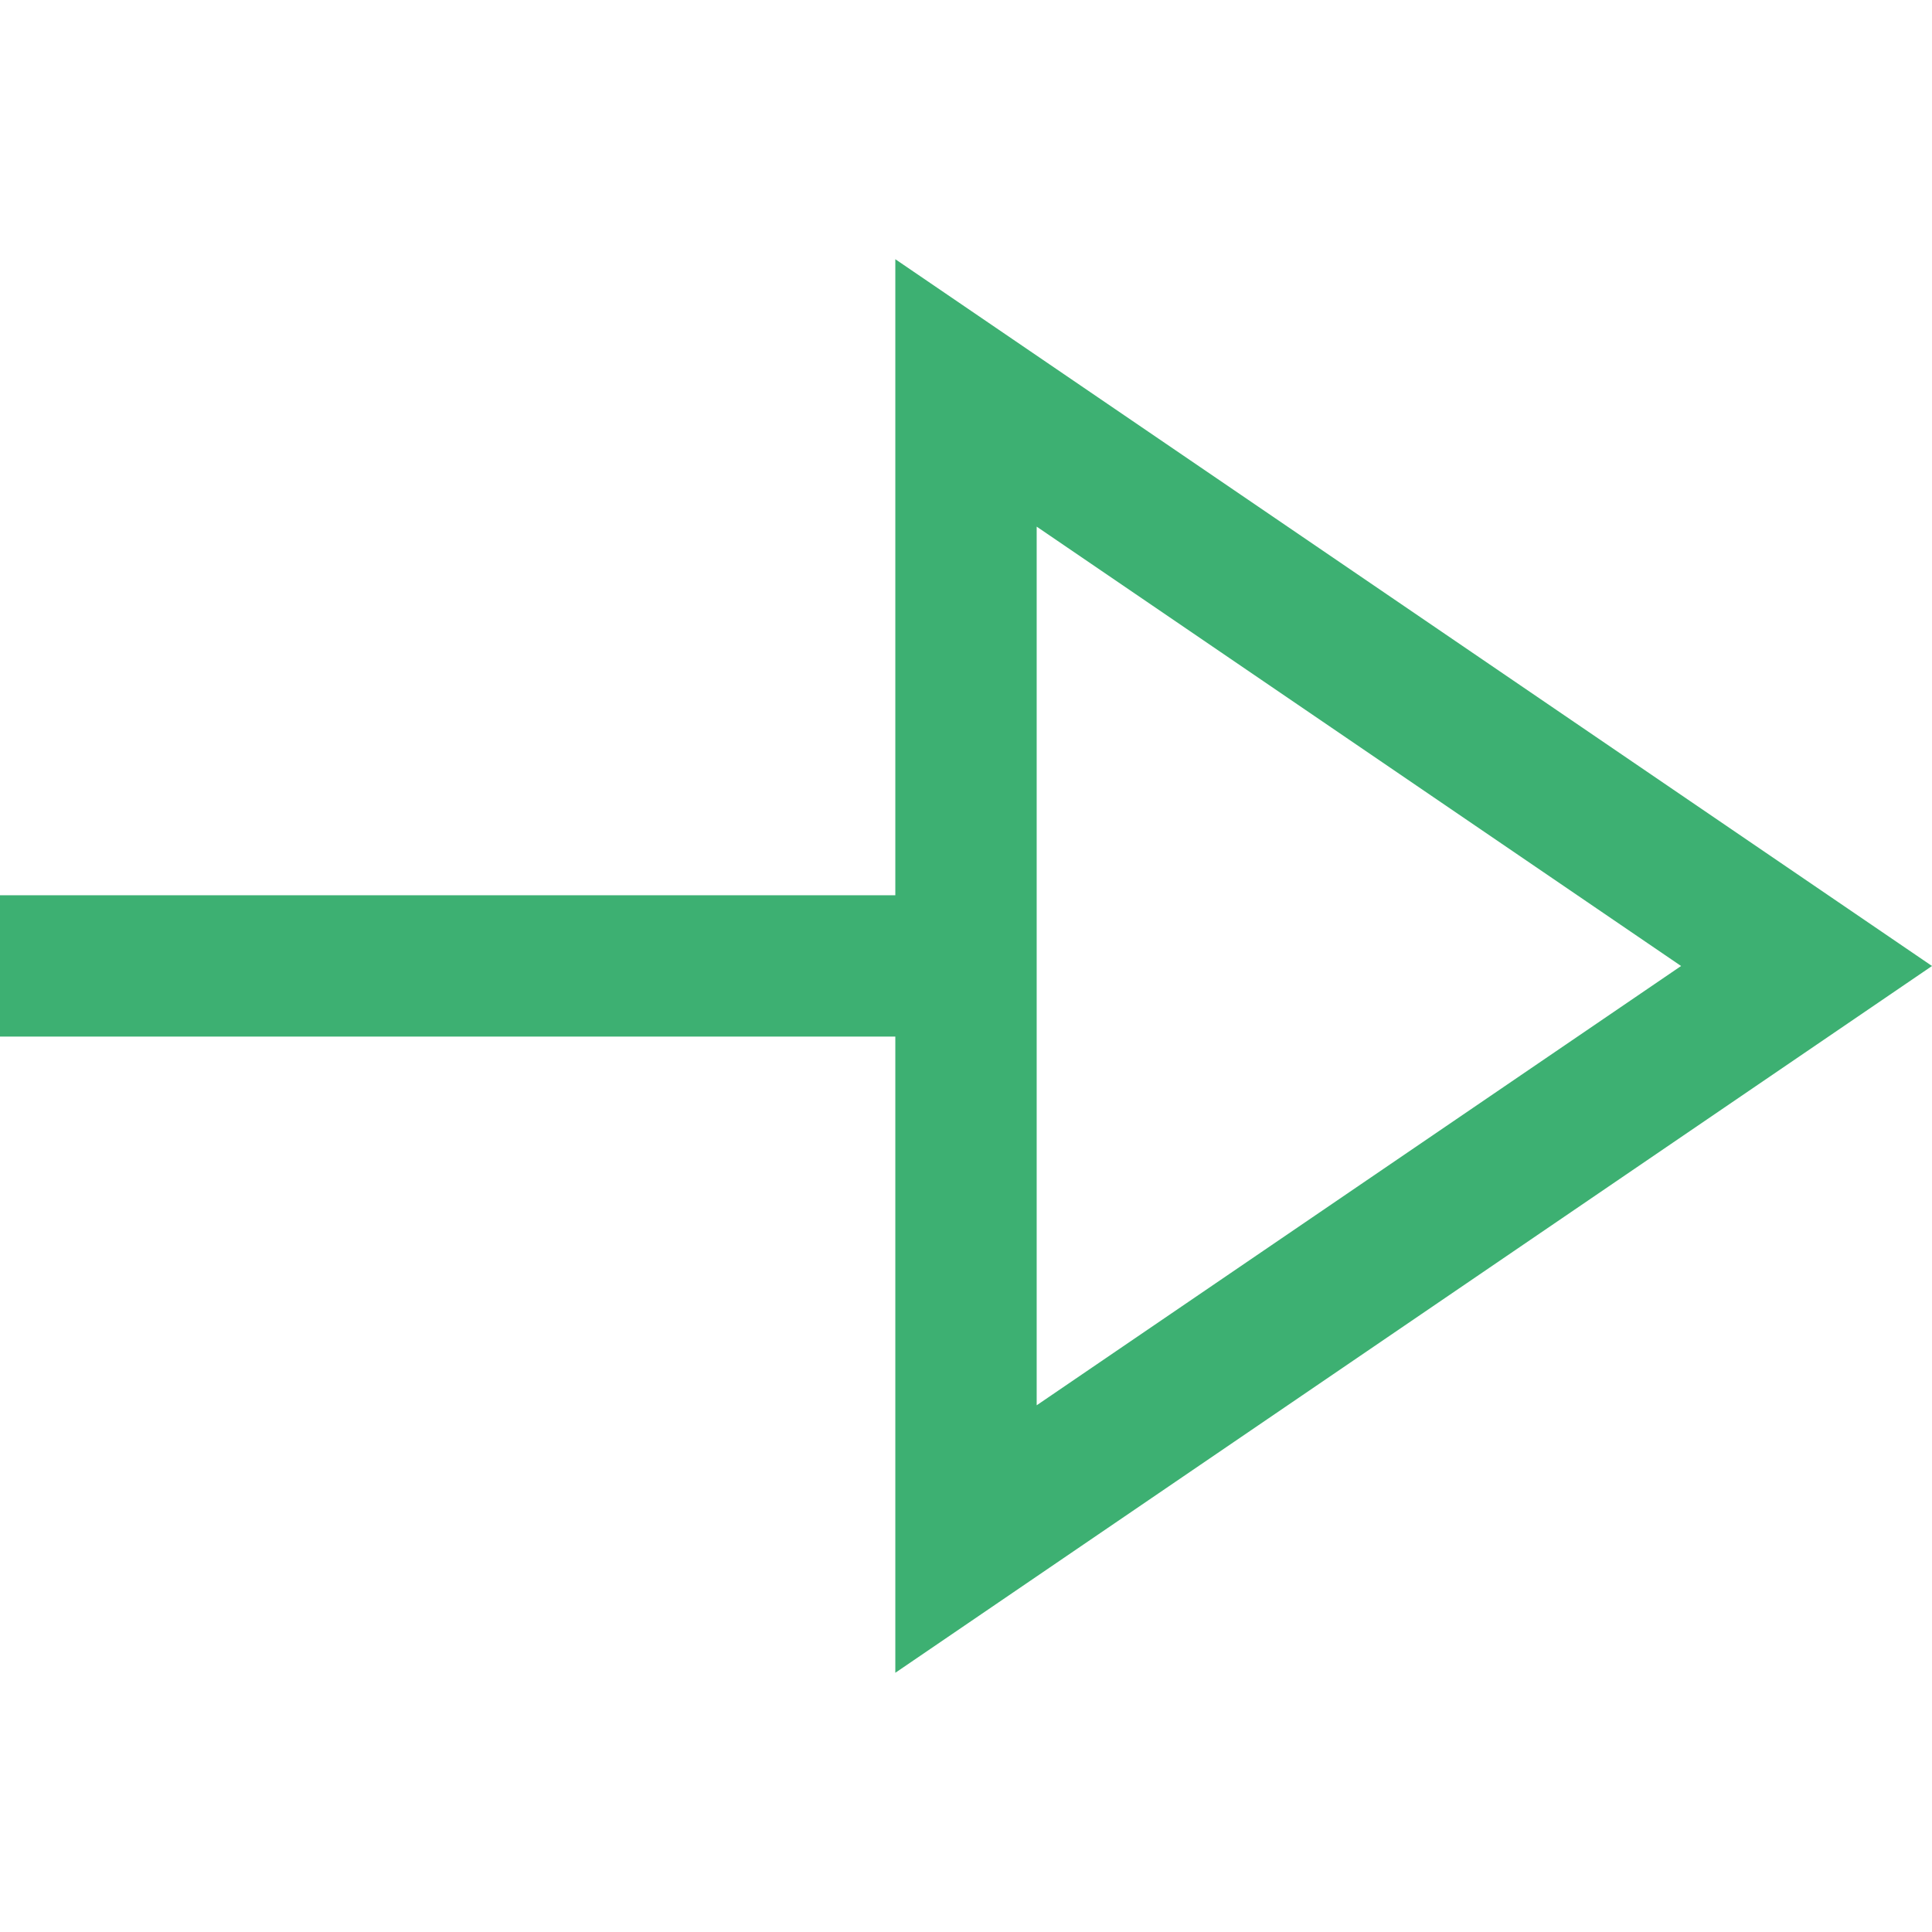 <svg xmlns="http://www.w3.org/2000/svg" width="24" height="24" viewBox="0 0 24 24"><path fill="#3DB072" d="M20.883 12l-8.005-5.458v10.915L20.883 12m-9.761-8.78L24 12l-12.878 8.78v-7.903H0v-1.756h11.122V3.22z"/></svg>
